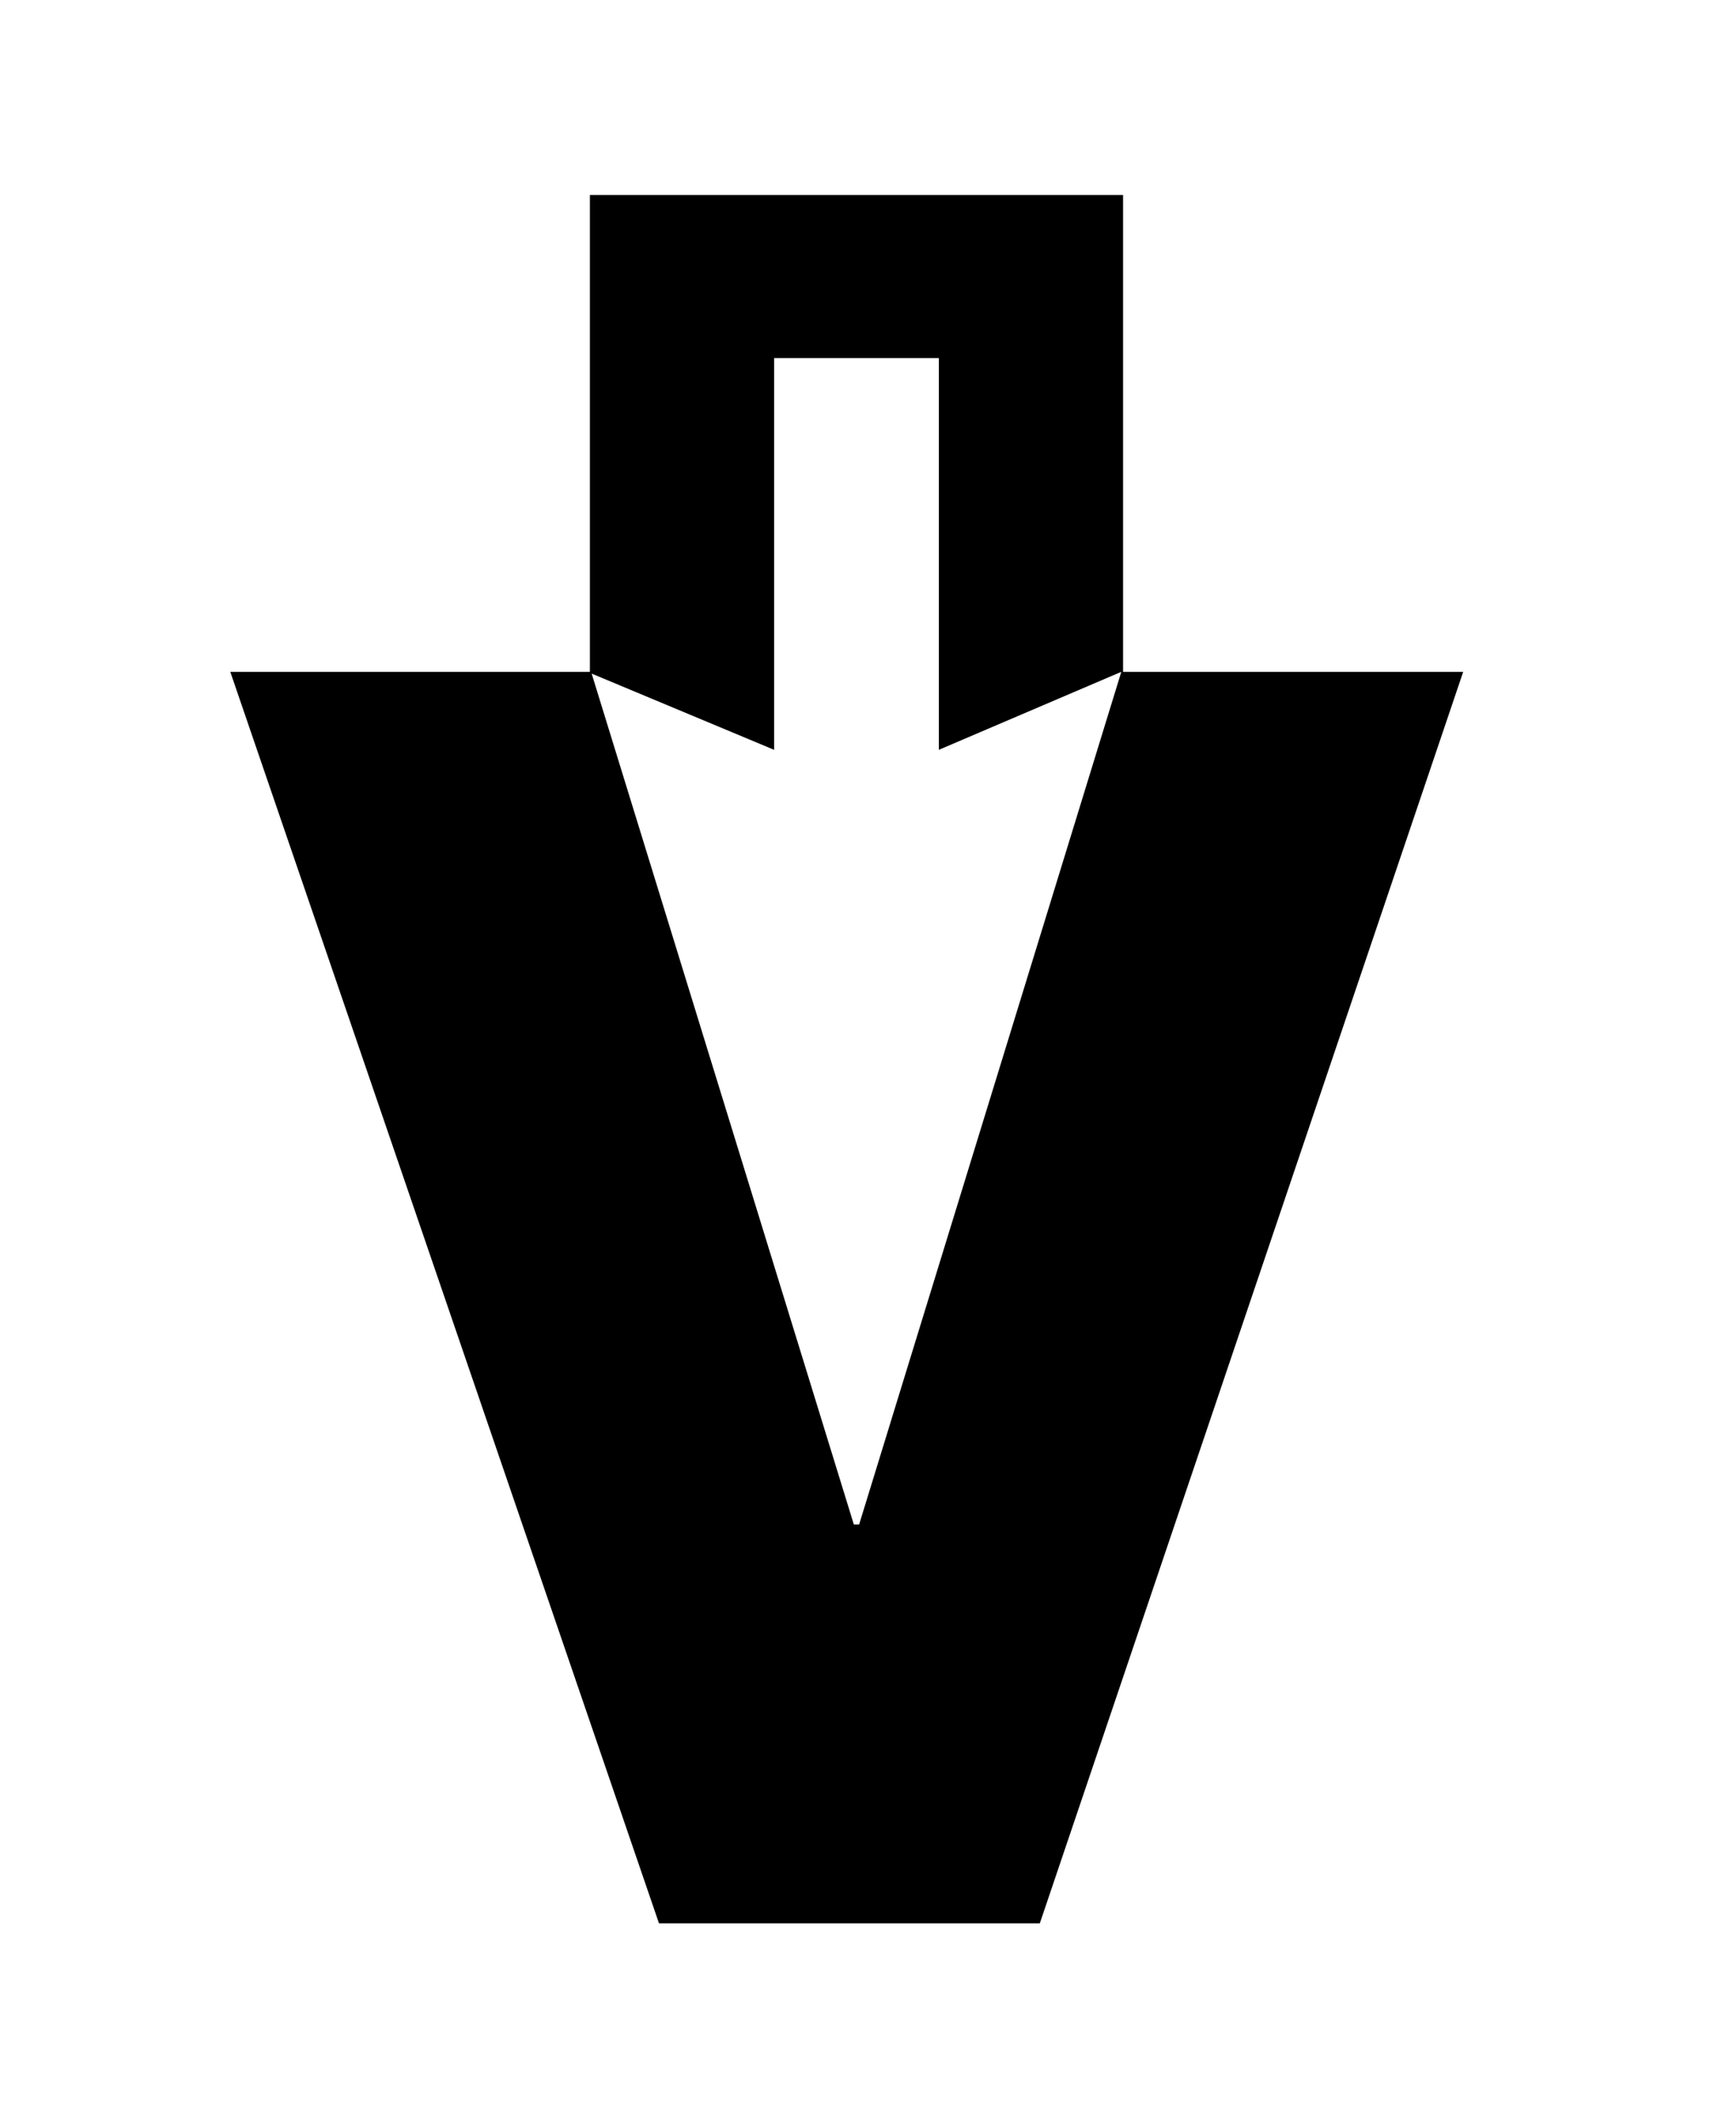 <?xml version="1.0" encoding="UTF-8"?>
<svg xmlns="http://www.w3.org/2000/svg" width="98" height="120" version="1.1" viewBox="0 0 98 120">
  <!-- Generator: Adobe Illustrator 28.7.1, SVG Export Plug-In . SVG Version: 1.2.0 Build 142)  -->
  <g>
    <g id="Capa_1">
      <g id="Capa_1-2" data-name="Capa_1">
        <g id="Capa_2">
          <g id="Primer_plano">
            <path d="M37.2,108.5L13,37.9h20.3V11h30.1v26.9h19.2l-23.9,70.6h-21.6,0ZM33.4,38l14.8,48h.3l14.8-48.1-10.3,4.4v-22.1h-9.3v22.1s-10.3-4.3-10.3-4.3Z" fill-rule="evenodd"/>
          </g>
        </g>
      </g>
    </g>
  </g>
</svg>